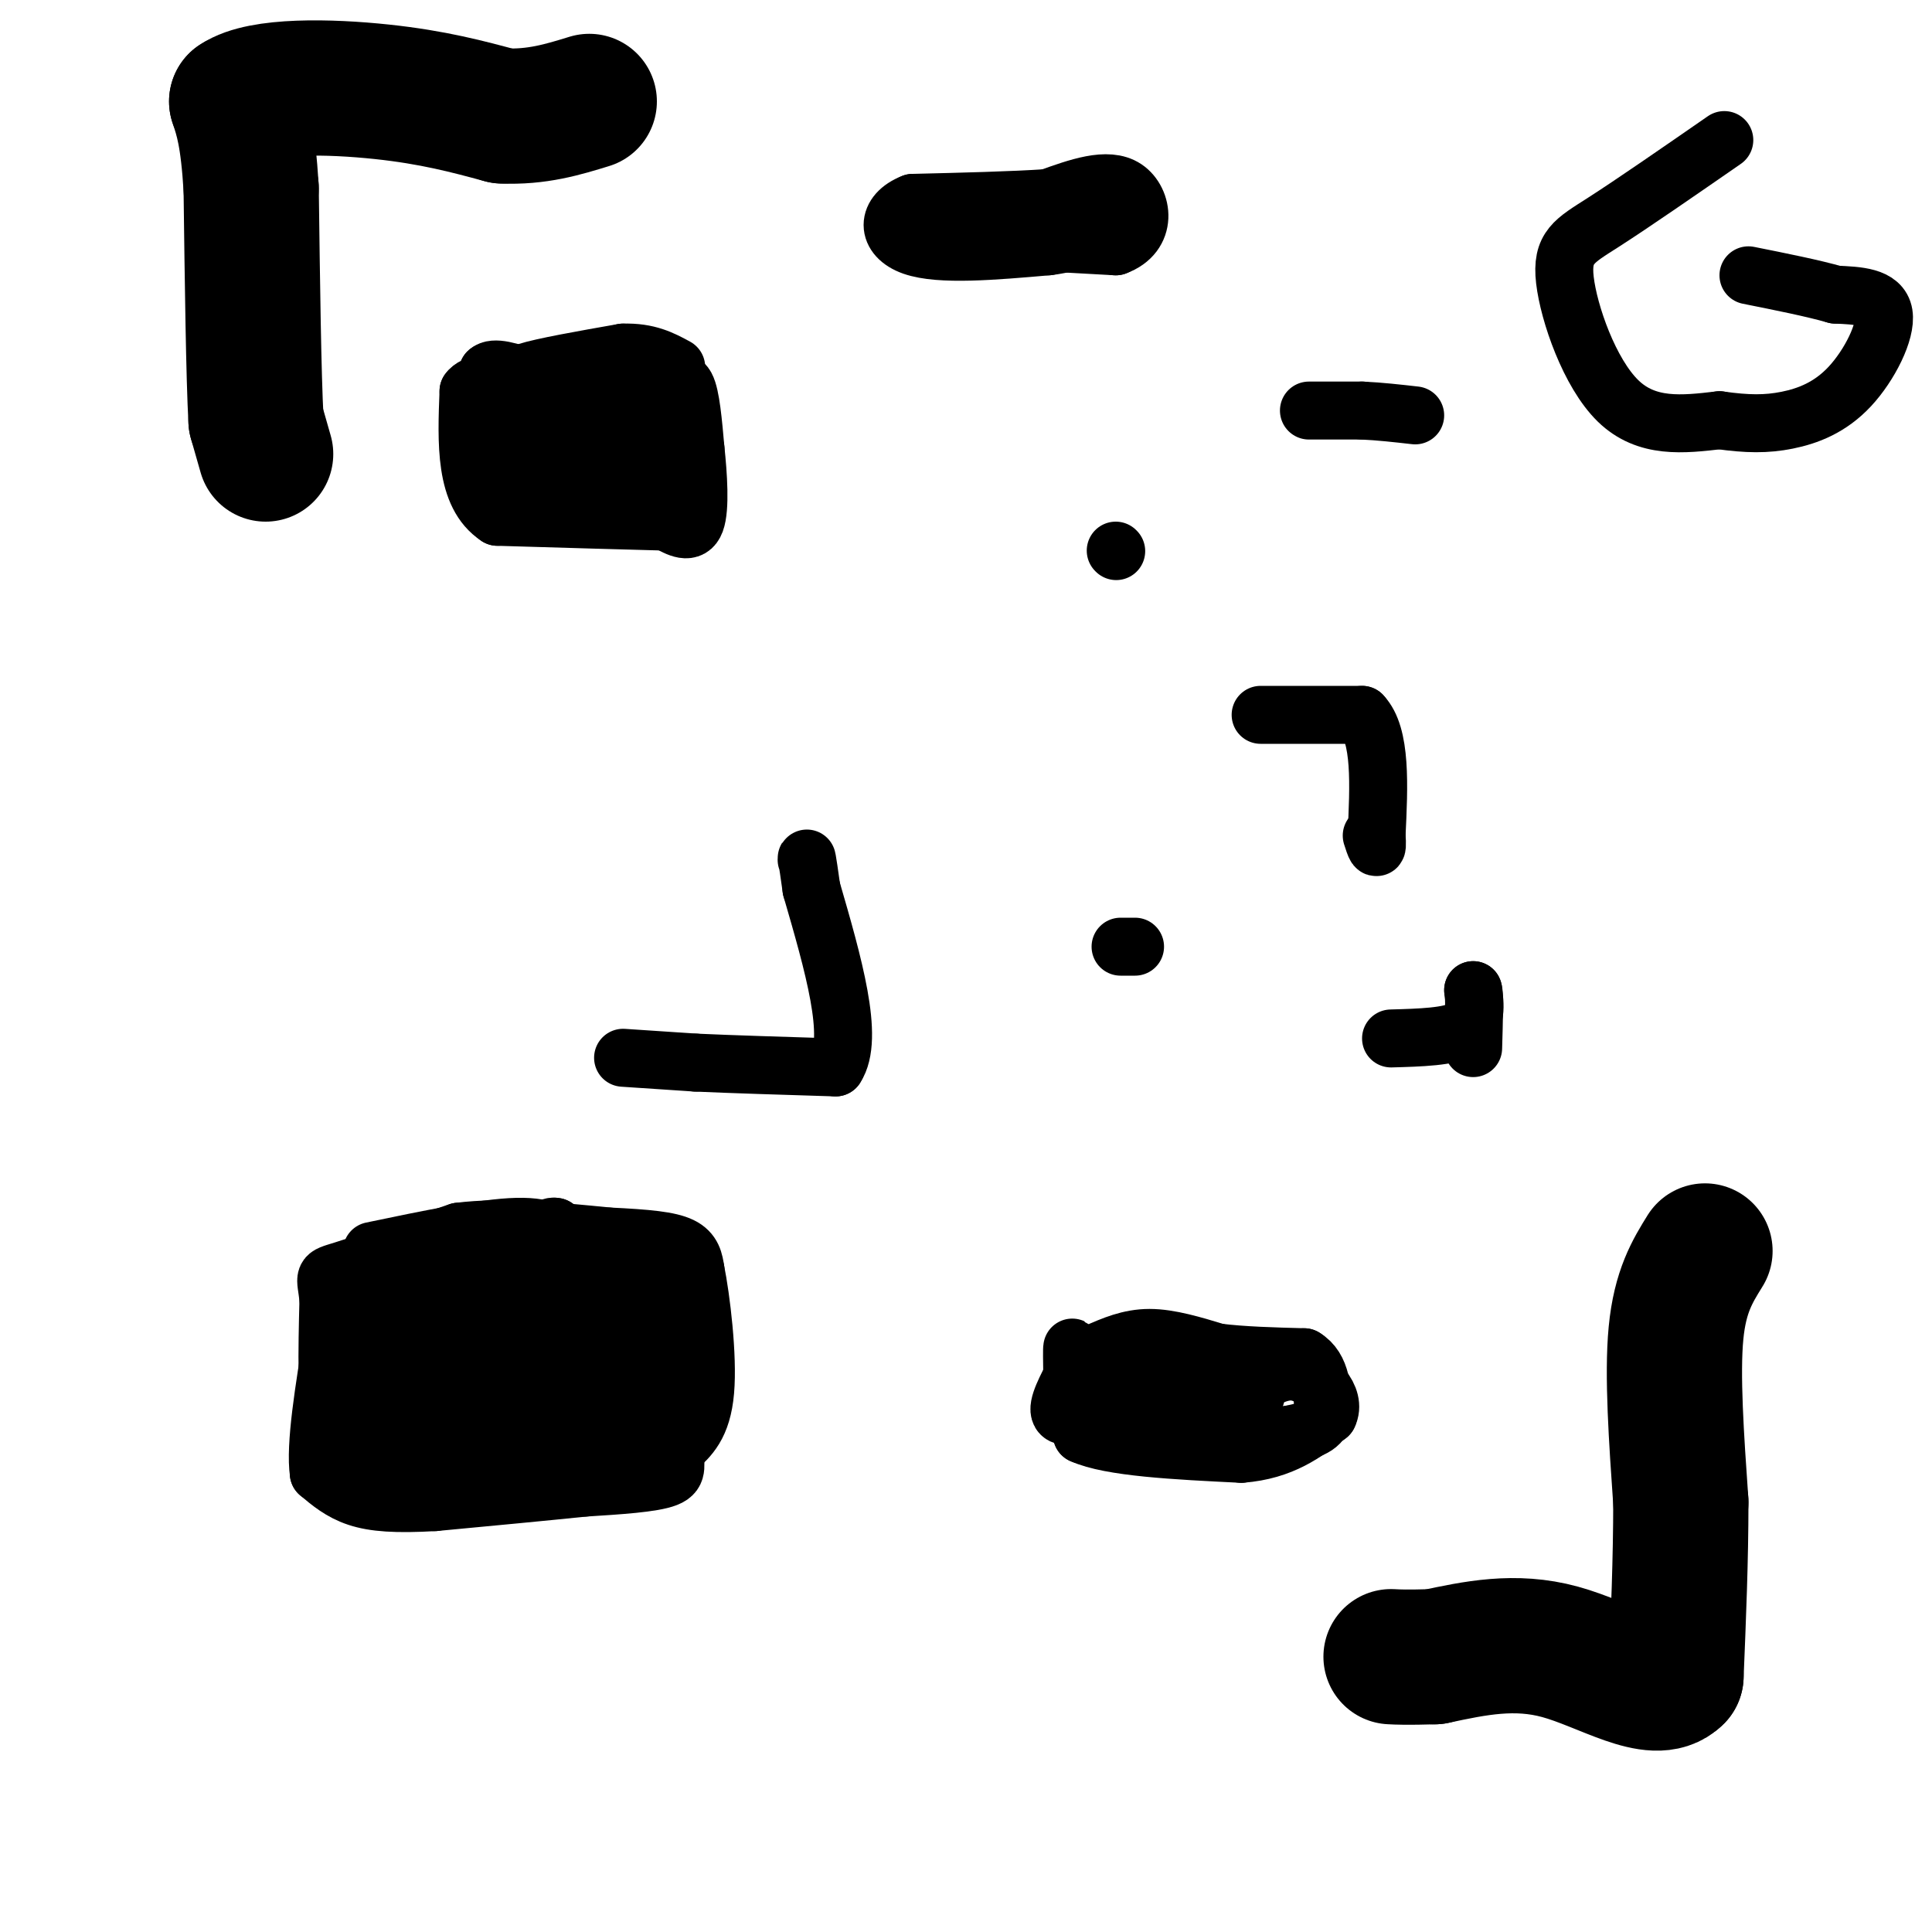 <svg viewBox='0 0 400 400' version='1.1' xmlns='http://www.w3.org/2000/svg' xmlns:xlink='http://www.w3.org/1999/xlink'><g fill='none' stroke='#000000' stroke-width='28' stroke-linecap='round' stroke-linejoin='round'><path d='M55,94c0.000,0.000 -2.000,-7.000 -2,-7'/><path d='M53,87c-0.500,-9.167 -0.750,-28.583 -1,-48'/><path d='M52,39c-0.667,-11.000 -1.833,-14.500 -3,-18'/><path d='M49,21c5.089,-3.467 19.311,-3.133 30,-2c10.689,1.133 17.844,3.067 25,5'/><path d='M104,24c7.167,0.333 12.583,-1.333 18,-3'/><path d='M353,259c-2.583,4.167 -5.167,8.333 -6,17c-0.833,8.667 0.083,21.833 1,35'/><path d='M348,311c0.000,11.833 -0.500,23.917 -1,36'/><path d='M347,347c-4.333,4.444 -14.667,-2.444 -24,-5c-9.333,-2.556 -17.667,-0.778 -26,1'/><path d='M297,343c-5.833,0.167 -7.417,0.083 -9,0'/></g>
<g fill='none' stroke='#000000' stroke-width='12' stroke-linecap='round' stroke-linejoin='round'><path d='M104,85c2.583,5.250 5.167,10.500 6,14c0.833,3.500 -0.083,5.250 -1,7'/><path d='M109,106c-1.583,-2.821 -5.042,-13.375 -5,-18c0.042,-4.625 3.583,-3.321 8,-2c4.417,1.321 9.708,2.661 15,4'/><path d='M127,90c5.000,1.333 10.000,2.667 12,5c2.000,2.333 1.000,5.667 0,9'/><path d='M139,104c-1.467,2.333 -5.133,3.667 -10,3c-4.867,-0.667 -10.933,-3.333 -17,-6'/><path d='M112,101c-4.667,-5.000 -7.833,-14.500 -11,-24'/><path d='M101,77c2.333,-2.311 13.667,3.911 21,6c7.333,2.089 10.667,0.044 14,-2'/><path d='M136,81c3.422,-1.111 4.978,-2.889 6,-1c1.022,1.889 1.511,7.444 2,13'/><path d='M144,93c0.578,5.356 1.022,12.244 0,15c-1.022,2.756 -3.511,1.378 -6,0'/><path d='M138,108c-6.833,-0.167 -20.917,-0.583 -35,-1'/><path d='M103,107c-6.833,-4.500 -6.417,-15.250 -6,-26'/><path d='M97,81c2.488,-3.548 11.708,0.583 18,5c6.292,4.417 9.655,9.119 12,11c2.345,1.881 3.673,0.940 5,0'/><path d='M132,97c-2.500,-2.500 -11.250,-8.750 -20,-15'/><path d='M112,82c-4.667,-3.267 -6.333,-3.933 -3,-5c3.333,-1.067 11.667,-2.533 20,-4'/><path d='M129,73c5.167,-0.167 8.083,1.417 11,3'/><path d='M120,93c0.000,0.000 -9.000,-5.000 -9,-5'/><path d='M271,85c0.000,0.000 11.000,0.000 11,0'/><path d='M282,85c3.667,0.167 7.333,0.583 11,1'/><path d='M129,219c0.000,0.000 15.000,1.000 15,1'/><path d='M144,220c7.333,0.333 18.167,0.667 29,1'/><path d='M173,221c4.000,-6.000 -0.500,-21.500 -5,-37'/><path d='M168,184c-1.000,-7.167 -1.000,-6.583 -1,-6'/><path d='M227,280c3.417,-1.500 6.833,-3.000 11,-3c4.167,0.000 9.083,1.500 14,3'/><path d='M252,280c5.333,0.667 11.667,0.833 18,1'/><path d='M270,281c3.667,2.167 3.833,7.083 4,12'/><path d='M274,293c-0.500,2.667 -3.750,3.333 -7,4'/><path d='M267,297c-4.867,0.844 -13.533,0.956 -20,0c-6.467,-0.956 -10.733,-2.978 -15,-5'/><path d='M232,292c-5.089,-0.200 -10.311,1.800 -12,1c-1.689,-0.800 0.156,-4.400 2,-8'/><path d='M222,285c0.311,-2.844 0.089,-5.956 0,-6c-0.089,-0.044 -0.044,2.978 0,6'/><path d='M222,285c0.333,3.000 1.167,7.500 2,12'/><path d='M224,297c5.833,2.667 19.417,3.333 33,4'/><path d='M257,301c8.500,-0.667 13.250,-4.333 18,-8'/><path d='M275,293c1.810,-3.571 -2.667,-8.500 -7,-9c-4.333,-0.500 -8.524,3.429 -13,5c-4.476,1.571 -9.238,0.786 -14,0'/><path d='M241,289c-4.222,-0.578 -7.778,-2.022 -7,-2c0.778,0.022 5.889,1.511 11,3'/><path d='M245,290c4.333,0.333 9.667,-0.333 15,-1'/><path d='M261,148c0.000,0.000 21.000,0.000 21,0'/><path d='M282,148c4.000,4.167 3.500,14.583 3,25'/><path d='M285,173c0.333,4.167 -0.333,2.083 -1,0'/><path d='M77,259c11.583,-2.417 23.167,-4.833 30,-5c6.833,-0.167 8.917,1.917 11,4'/><path d='M118,258c5.000,2.000 12.000,5.000 19,8'/><path d='M137,266c3.622,5.778 3.178,16.222 2,23c-1.178,6.778 -3.089,9.889 -5,13'/><path d='M134,302c-7.738,3.083 -24.583,4.292 -34,5c-9.417,0.708 -11.405,0.917 -14,0c-2.595,-0.917 -5.798,-2.958 -9,-5'/><path d='M77,302c-3.133,-0.911 -6.467,-0.689 -8,-6c-1.533,-5.311 -1.267,-16.156 -1,-27'/><path d='M68,269c-0.556,-5.178 -1.444,-4.622 3,-6c4.444,-1.378 14.222,-4.689 24,-8'/><path d='M95,255c9.167,-1.167 20.083,-0.083 31,1'/><path d='M126,256c8.022,0.378 12.578,0.822 15,2c2.422,1.178 2.711,3.089 3,5'/><path d='M144,263c1.178,5.800 2.622,17.800 2,25c-0.622,7.200 -3.311,9.600 -6,12'/><path d='M140,300c-0.622,3.111 0.822,4.889 -2,6c-2.822,1.111 -9.911,1.556 -17,2'/><path d='M121,308c-8.000,0.833 -19.500,1.917 -31,3'/><path d='M90,311c-8.022,0.467 -12.578,0.133 -16,-1c-3.422,-1.133 -5.711,-3.067 -8,-5'/><path d='M66,305c-0.833,-5.667 1.083,-17.333 3,-29'/><path d='M69,276c1.267,-8.156 2.933,-14.044 5,-11c2.067,3.044 4.533,15.022 7,27'/><path d='M81,292c1.374,5.171 1.307,4.598 0,4c-1.307,-0.598 -3.856,-1.222 -1,-11c2.856,-9.778 11.115,-28.709 12,-25c0.885,3.709 -5.604,30.060 -8,40c-2.396,9.940 -0.698,3.470 1,-3'/><path d='M85,297c2.643,-8.214 8.750,-27.250 10,-24c1.250,3.250 -2.357,28.786 -1,32c1.357,3.214 7.679,-15.893 14,-35'/><path d='M108,270c1.333,-1.267 -2.333,13.067 -2,13c0.333,-0.067 4.667,-14.533 9,-29'/><path d='M115,254c-2.584,-0.972 -13.544,11.097 -20,20c-6.456,8.903 -8.407,14.640 -10,18c-1.593,3.360 -2.829,4.344 -1,-3c1.829,-7.344 6.723,-23.016 10,-20c3.277,3.016 4.936,24.719 6,33c1.064,8.281 1.532,3.141 2,-2'/><path d='M102,300c3.214,-8.131 10.250,-27.458 12,-26c1.750,1.458 -1.786,23.702 -2,28c-0.214,4.298 2.893,-9.351 6,-23'/><path d='M118,279c0.905,-6.274 0.167,-10.458 0,-3c-0.167,7.458 0.238,26.560 2,28c1.762,1.440 4.881,-14.780 8,-31'/><path d='M128,273c1.119,-7.060 -0.083,-9.208 0,-3c0.083,6.208 1.452,20.774 2,26c0.548,5.226 0.274,1.113 0,-3'/><path d='M130,293c0.178,-6.111 0.622,-19.889 -1,-26c-1.622,-6.111 -5.311,-4.556 -9,-3'/><path d='M231,114c0.000,0.000 0.100,0.100 0.1,0.1'/><path d='M232,196c0.000,0.000 3.000,0.000 3,0'/><path d='M288,215c6.083,-0.167 12.167,-0.333 15,-2c2.833,-1.667 2.417,-4.833 2,-8'/><path d='M305,205c0.333,0.667 0.167,6.333 0,12'/><path d='M195,49c0.000,0.000 36.000,2.000 36,2'/><path d='M231,51c6.756,-2.444 5.644,-9.556 2,-12c-3.644,-2.444 -9.822,-0.222 -16,2'/><path d='M217,41c-7.333,0.500 -17.667,0.750 -28,1'/><path d='M189,42c-5.600,2.156 -5.600,7.044 0,9c5.600,1.956 16.800,0.978 28,0'/><path d='M217,51c6.667,-0.833 9.333,-2.917 12,-5'/><path d='M357,29c-9.458,6.548 -18.917,13.095 -25,17c-6.083,3.905 -8.792,5.167 -8,12c0.792,6.833 5.083,19.238 11,25c5.917,5.762 13.458,4.881 21,4'/><path d='M356,87c5.775,0.817 9.713,0.858 14,0c4.287,-0.858 8.923,-2.616 13,-7c4.077,-4.384 7.593,-11.396 7,-15c-0.593,-3.604 -5.297,-3.802 -10,-4'/><path d='M380,61c-4.667,-1.333 -11.333,-2.667 -18,-4'/></g>
</svg>